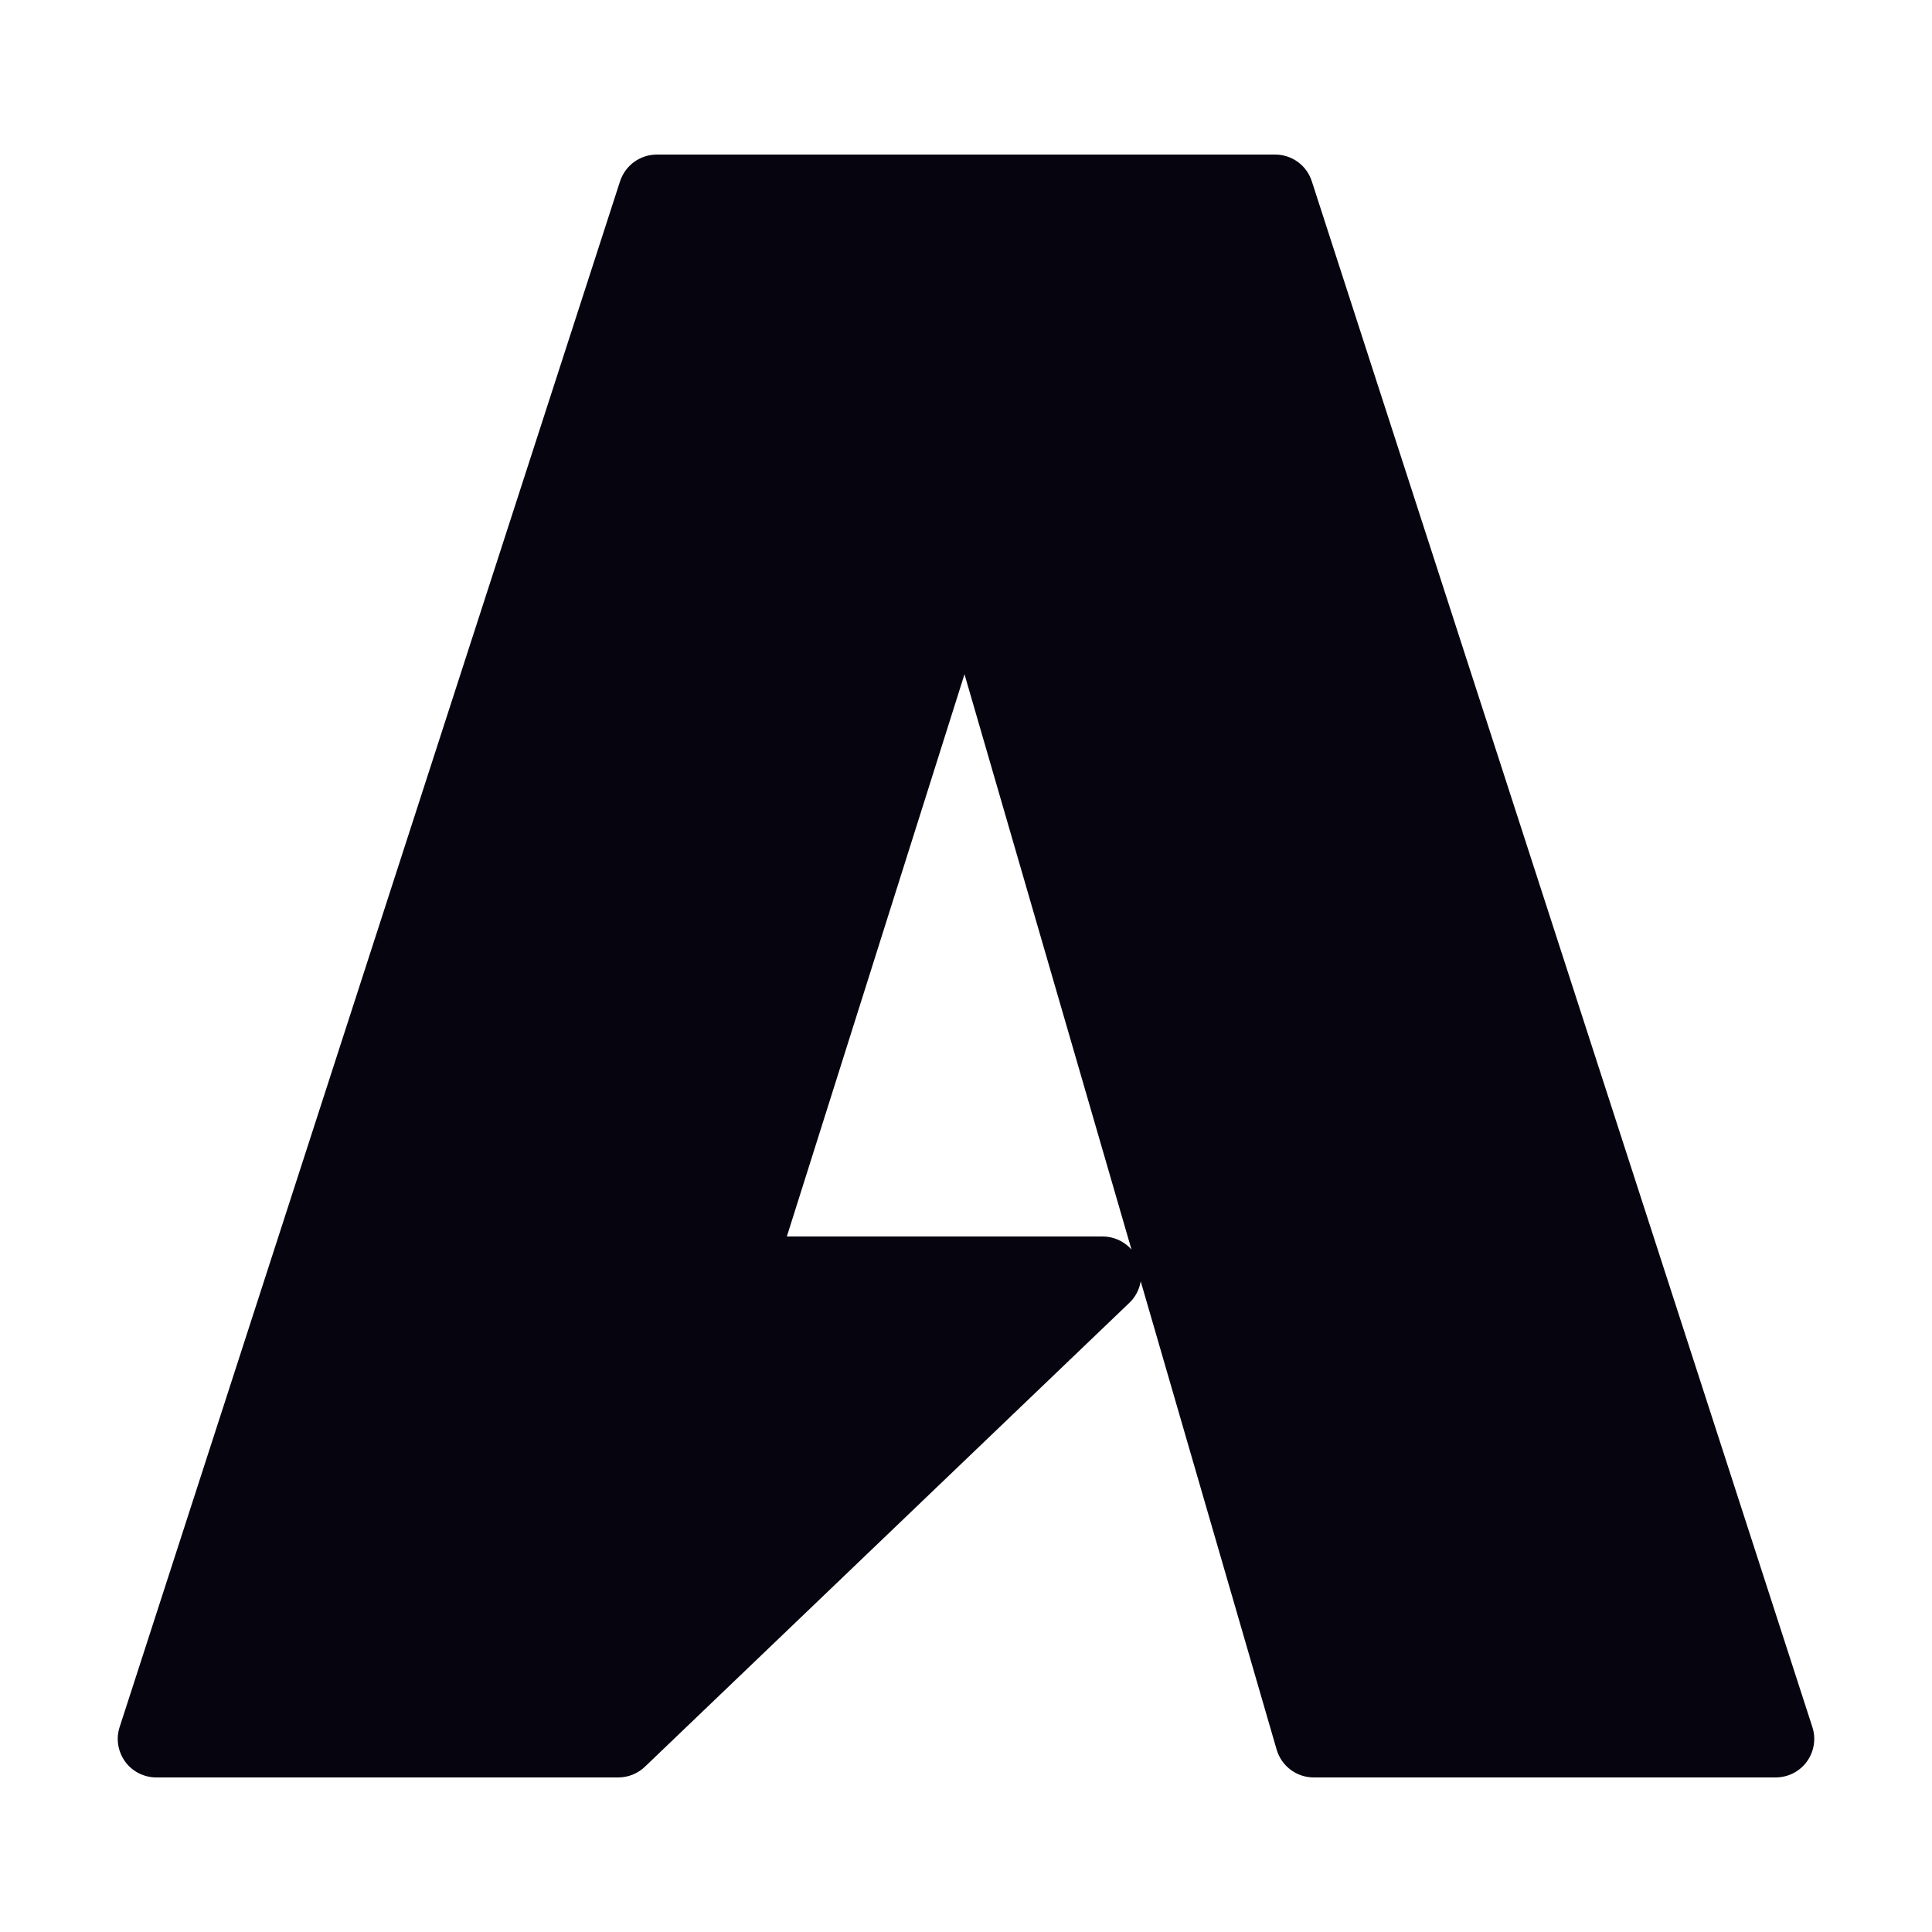 <svg width="85" height="85" viewBox="0 0 85 85" fill="none" xmlns="http://www.w3.org/2000/svg">
<path d="M78.12 78.2H57.8C57.043 78.2 56.379 77.702 56.166 76.972L42.434 29.664L34.618 54.4H48.503C49.194 54.4 49.811 54.812 50.077 55.449C50.343 56.087 50.197 56.817 49.705 57.302L28.402 77.702C28.083 78.021 27.652 78.2 27.2 78.2H6.88C6.335 78.2 5.824 77.941 5.505 77.503C5.186 77.058 5.093 76.493 5.266 75.975L27.28 7.975C27.512 7.272 28.163 6.8 28.9 6.8H56.1C56.837 6.8 57.488 7.272 57.714 7.975L79.734 75.975C79.907 76.493 79.814 77.058 79.495 77.503C79.176 77.941 78.665 78.2 78.12 78.2Z" fill="#06050F"/>
</svg>
